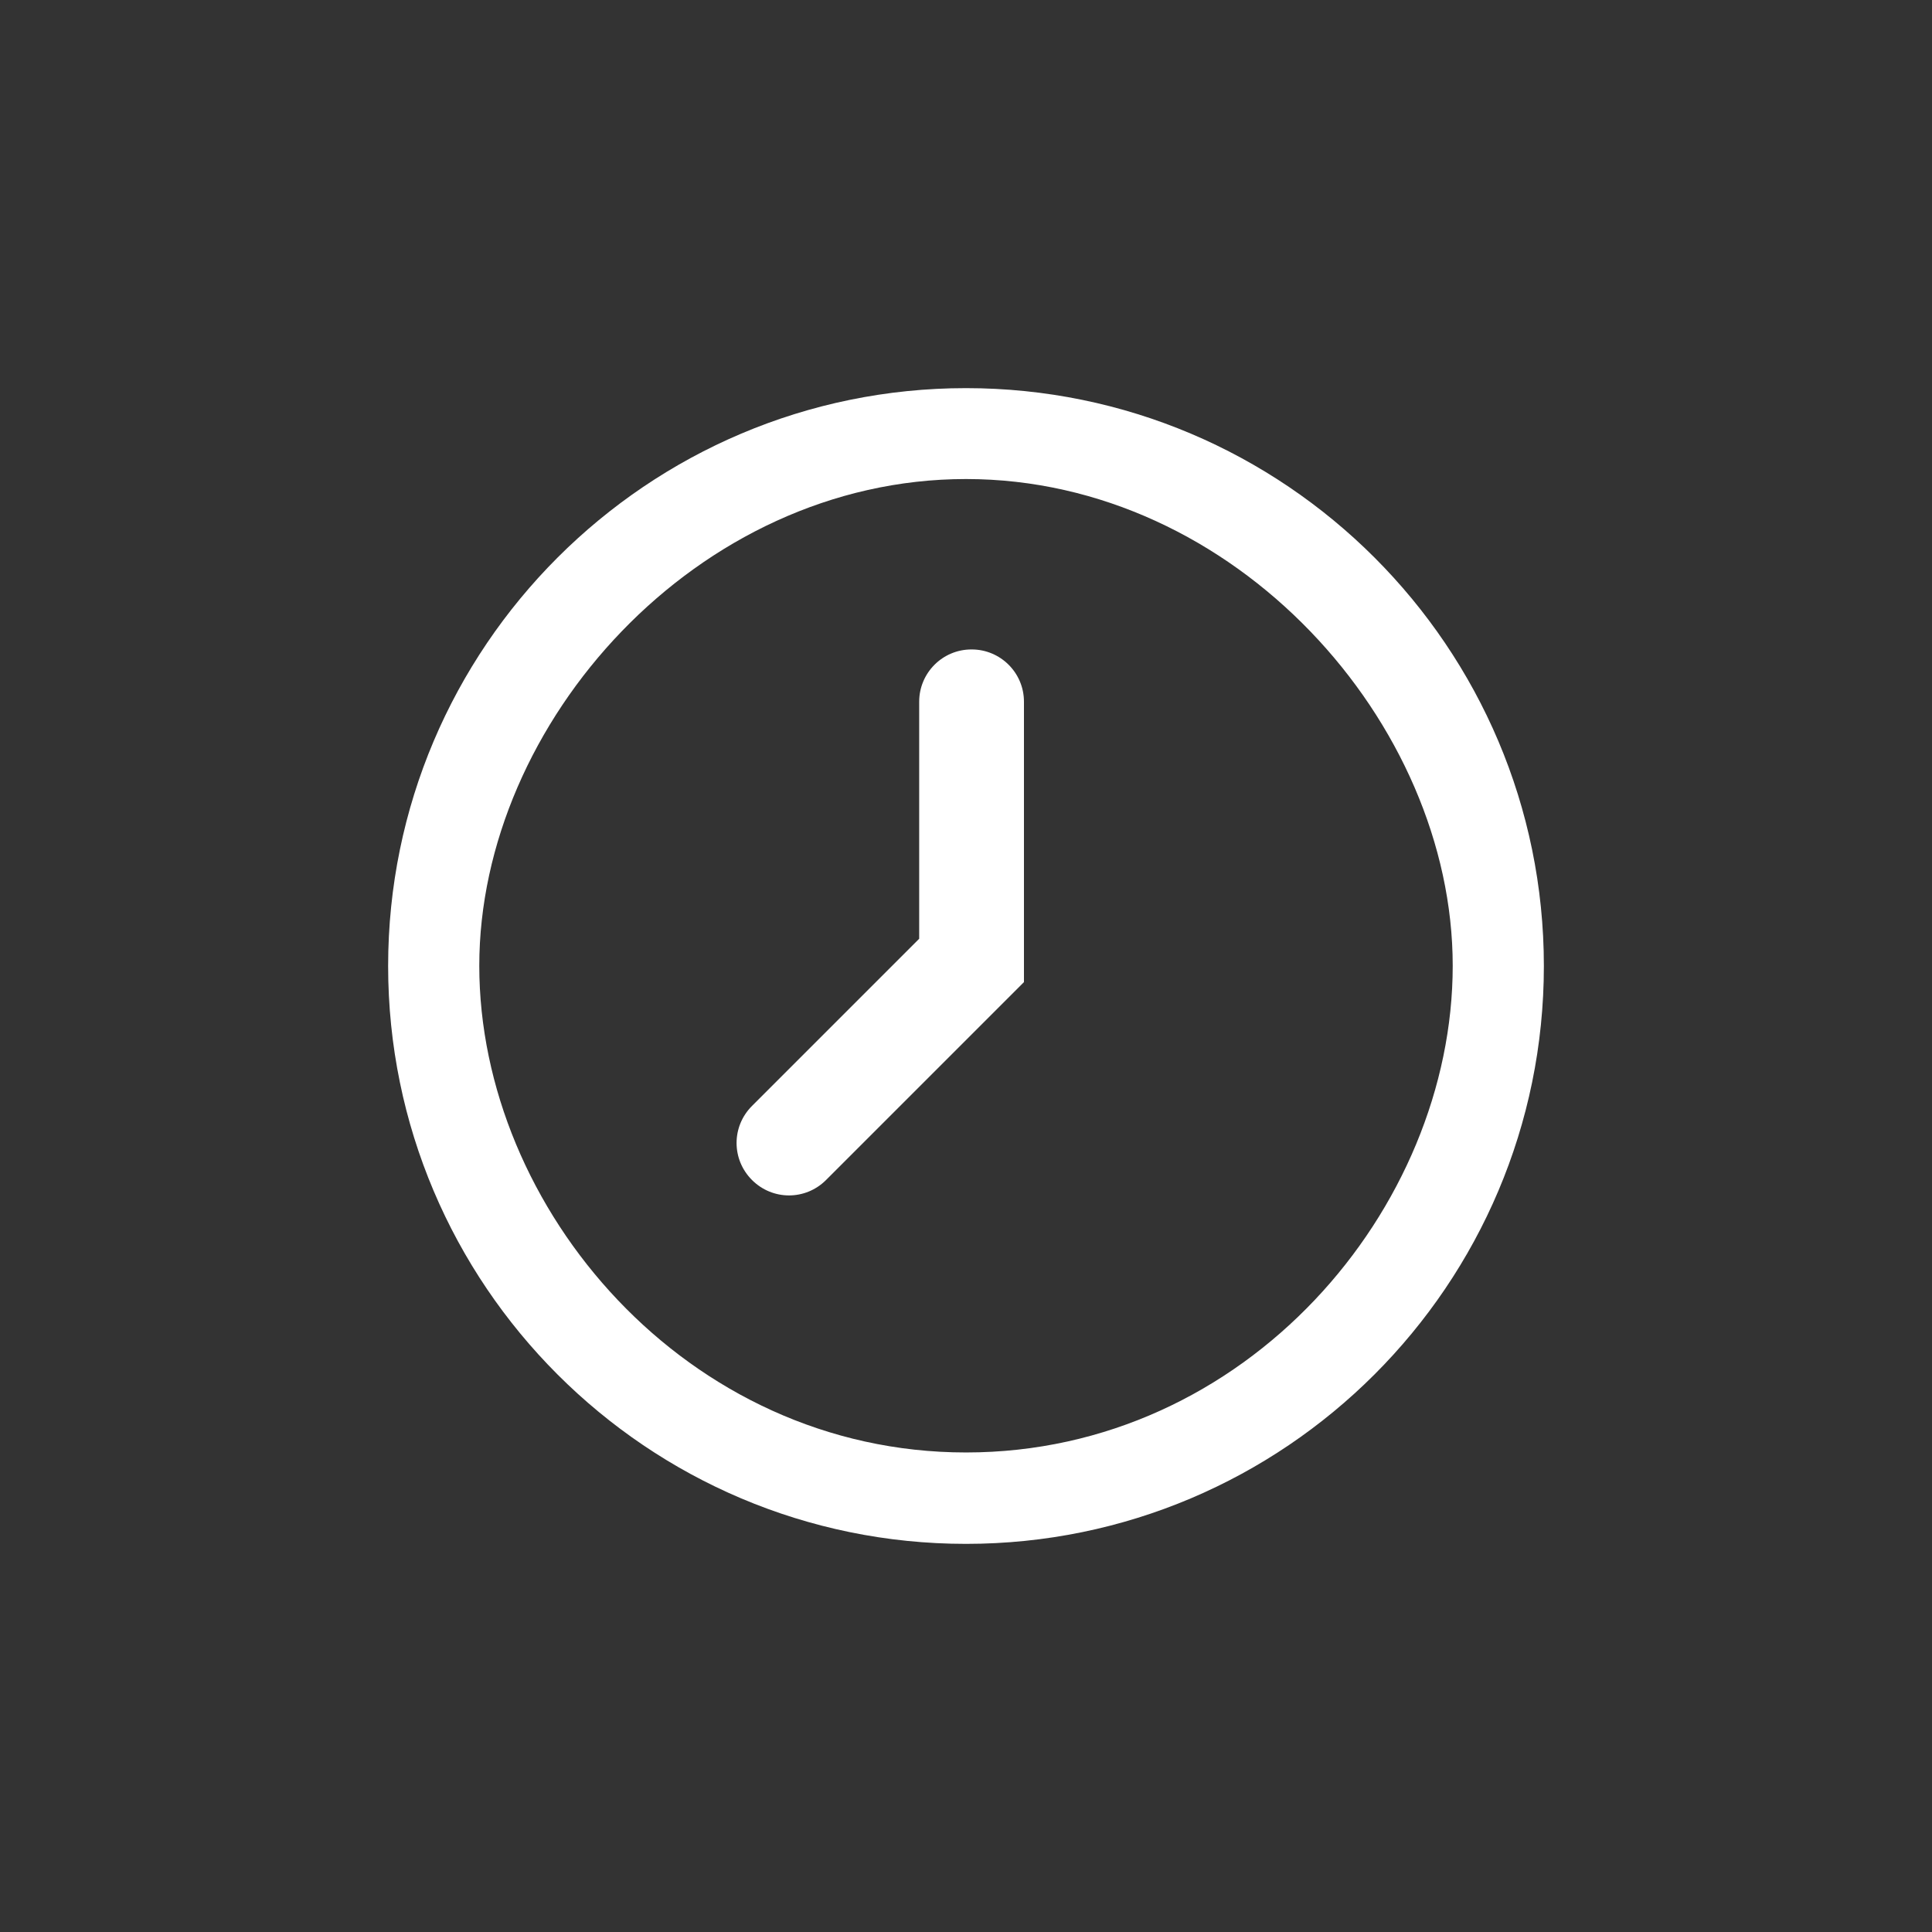 <?xml version="1.0" encoding="UTF-8"?><svg id="_レイヤー_1" xmlns="http://www.w3.org/2000/svg" viewBox="0 0 78 78"><rect x="0" y="0" width="78" height="78" fill="#333333" stroke="none"/><defs><style>.cls-1{fill:#fff;}.cls-2{fill:none;}</style></defs><circle class="cls-2" cx="39" cy="39" r="39"/><g><path class="cls-1" d="M39,15.67c-12.86,0-23.33,10.46-23.33,23.33s10.46,23.33,23.33,23.33,23.33-10.46,23.33-23.33-10.46-23.33-23.33-23.33Zm0,42.97c-11.28,0-19.65-9.85-19.65-19.65s8.78-19.65,19.65-19.65,19.65,9.85,19.65,19.65-8.32,19.65-19.65,19.65Z"/><path class="cls-1" d="M39.22,26.22c-1.17,0-2.11,.95-2.11,2.11v9.57l-6.75,6.75c-.83,.83-.83,2.16,0,2.99,.83,.83,2.16,.83,2.99,0l7.99-7.99v-11.32c0-1.17-.95-2.11-2.11-2.11Z"/></g></svg>